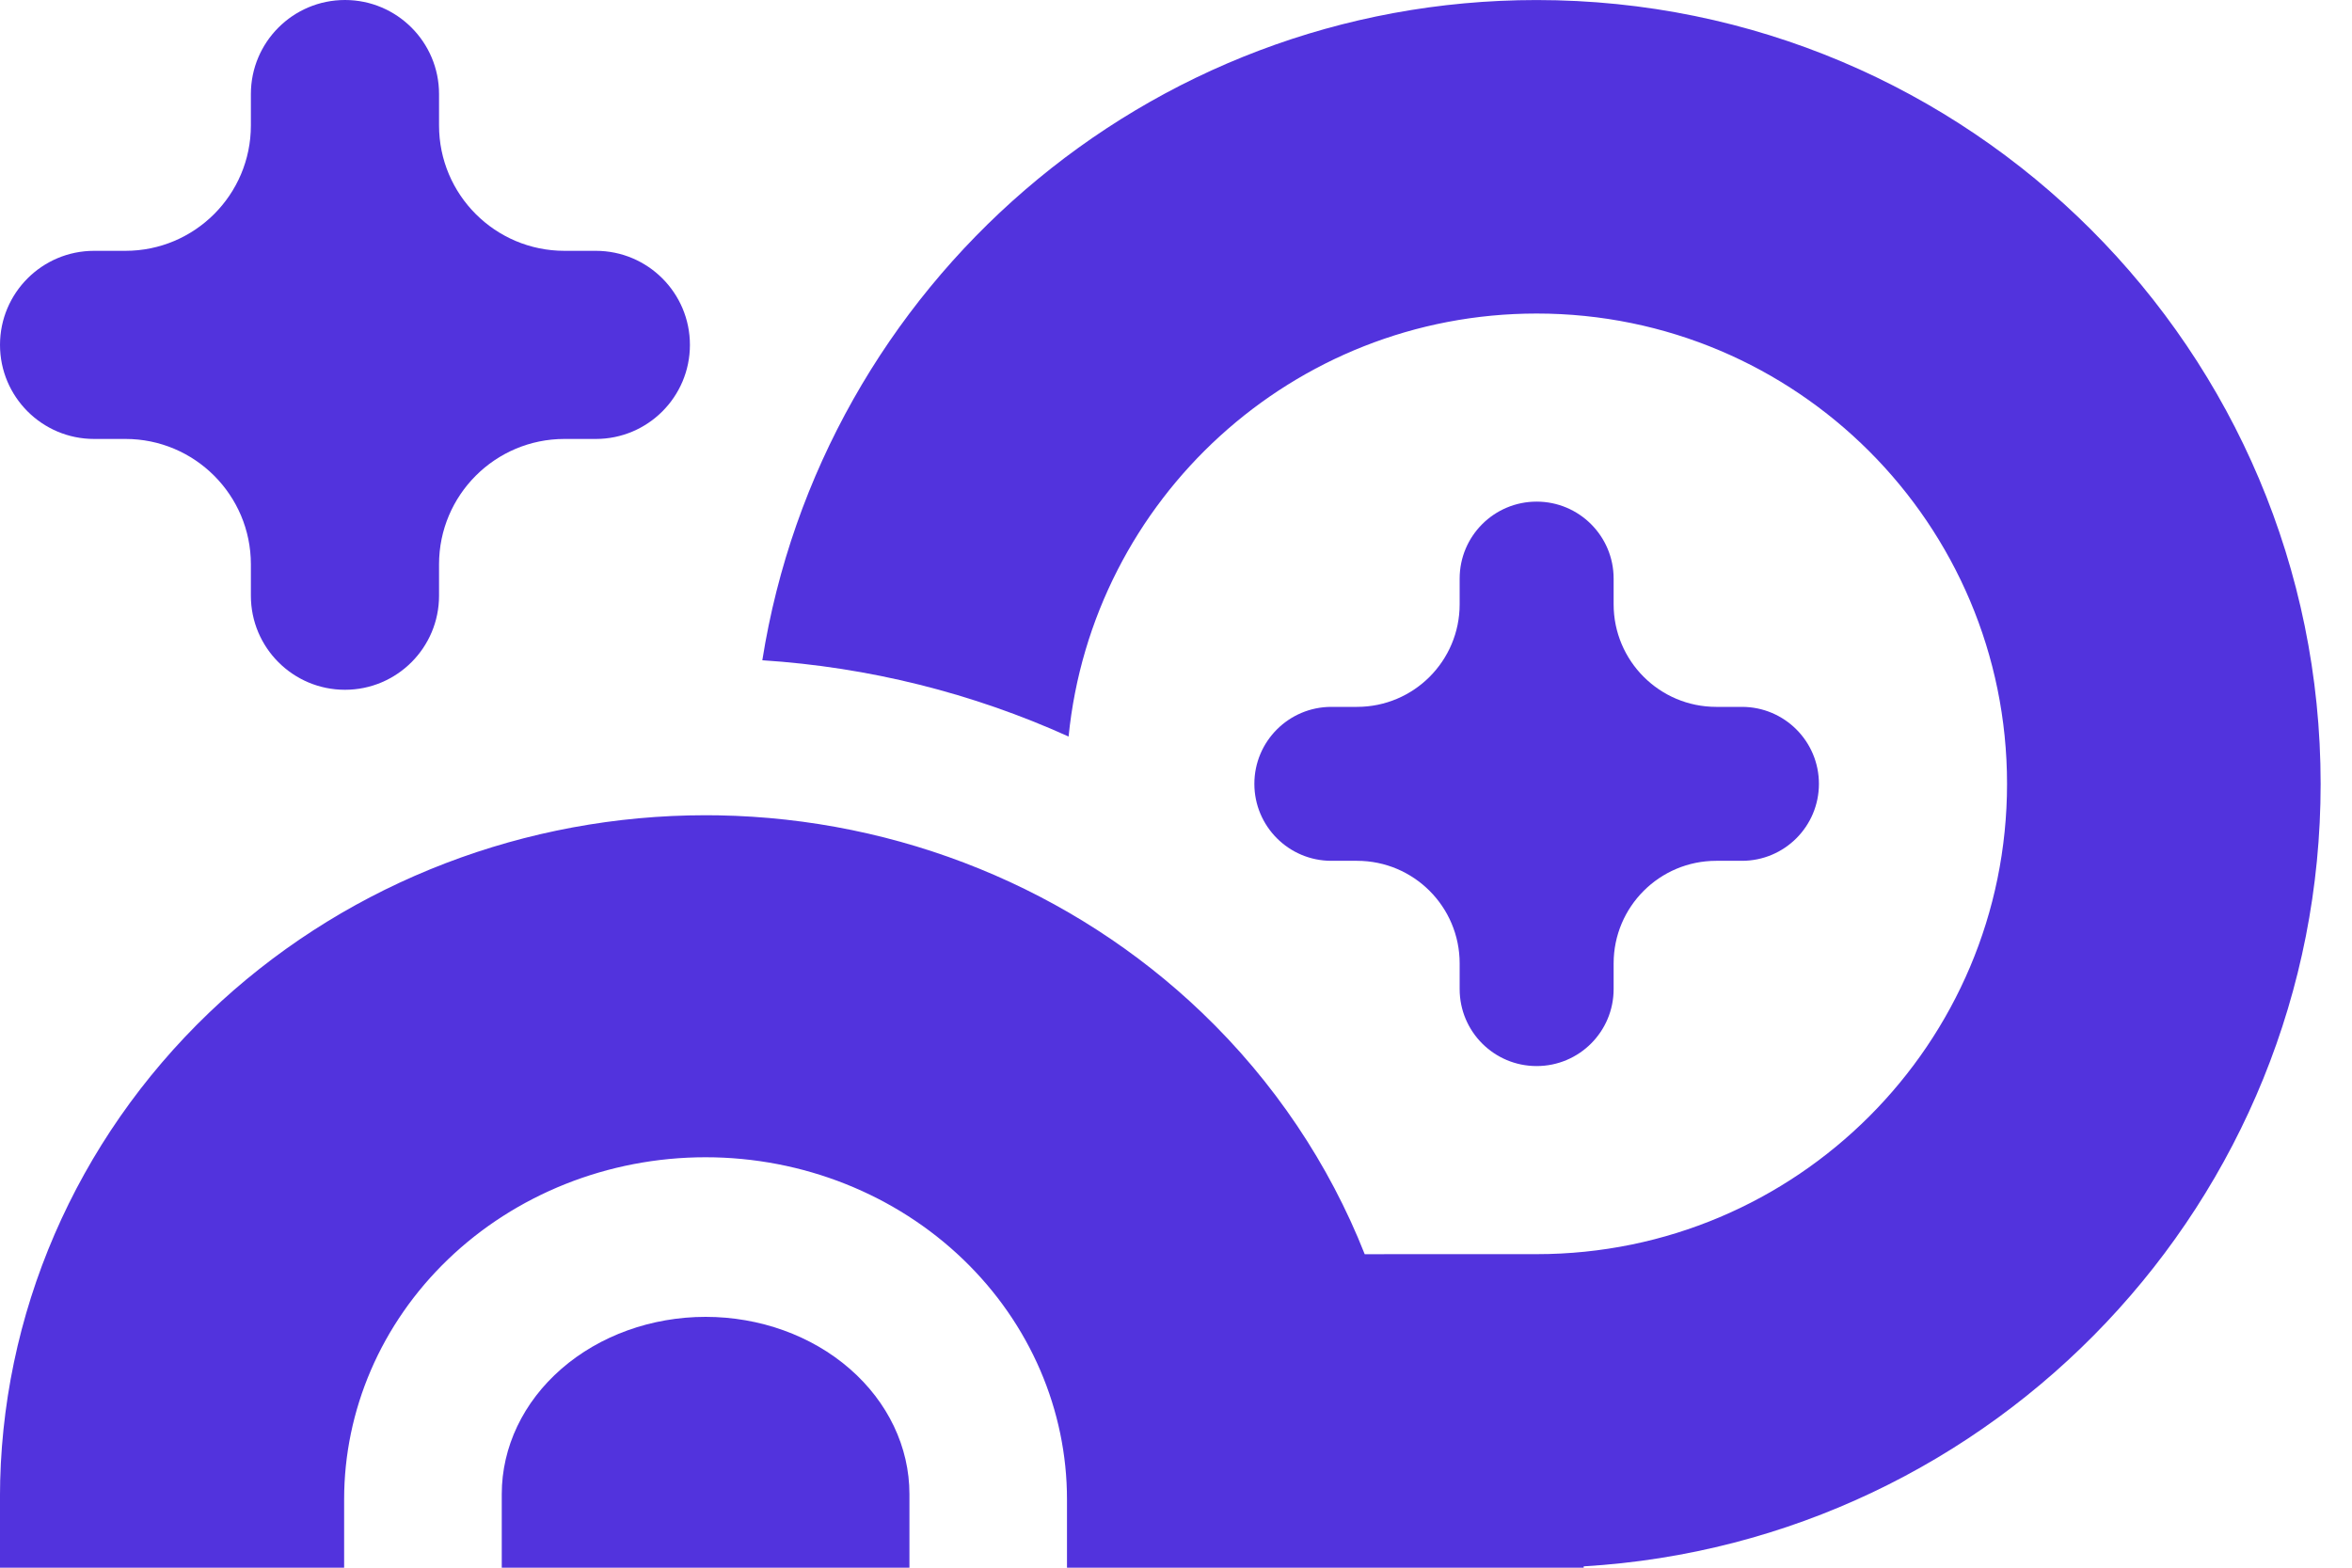 <svg fill="none" height="40" viewBox="0 0 60 40" width="60" xmlns="http://www.w3.org/2000/svg"><g fill="#5233dd"><path d="m39.2 32c6.627 0 12-5.373 12-12s-5.373-12-12-12c-6.22 0-11.335 4.732-11.94 10.793-2.452-1.109-5.1-1.772-7.813-1.946 1.512-9.547 9.78-16.846 19.753-16.846 11.046 0 20 8.954 20 20 0 10.643-8.313 19.344-18.8 19.965v.035h-13.181v-1.746c0-2.268-.935-4.472-2.649-6.121-1.719-1.653-4.08-2.606-6.571-2.606s-4.852.953-6.571 2.606c-1.714 1.649-2.649 3.853-2.649 6.121v1.746h-8.78v-1.788c0-4.675 1.94-9.121 5.333-12.372 3.285-3.147 7.671-4.93 12.238-5.035.143-.003.286-.005.429-.005.111 0 .222.001.332.003 4.601.082 9.026 1.868 12.334 5.037 1.833 1.756 3.241 3.86 4.149 6.16z"/><path d="m21.677 34.925c.975.848 1.523 1.998 1.523 3.197v1.878h-10.4v-1.878c0-1.199.548-2.349 1.523-3.197.975-.848 2.298-1.325 3.677-1.325s2.702.476 3.677 1.325z"/><path d="m43.782 18.036c-1.446 0-2.618-1.172-2.618-2.618v-.655c0-1.084-.879-1.964-1.964-1.964s-1.964.879-1.964 1.964v.655c0 1.446-1.172 2.618-2.618 2.618h-.655c-1.084 0-1.964.879-1.964 1.964s.879 1.964 1.964 1.964h.655c1.446 0 2.618 1.172 2.618 2.618v.655c0 1.085.879 1.964 1.964 1.964s1.964-.879 1.964-1.964v-.655c0-1.446 1.172-2.618 2.618-2.618h.655c1.085 0 1.964-.879 1.964-1.964s-.879-1.964-1.964-1.964z"/><path d="m11.2 3.2c0 1.767 1.433 3.2 3.2 3.2h.8c1.325 0 2.4 1.075 2.4 2.4 0 1.326-1.075 2.4-2.4 2.4h-.8c-1.767 0-3.2 1.433-3.2 3.2v.8c0 1.325-1.075 2.4-2.4 2.4-1.325 0-2.4-1.075-2.4-2.4v-.8c0-1.767-1.433-3.2-3.2-3.2h-.8c-1.325 0-2.4-1.075-2.4-2.4 0-1.325 1.075-2.4 2.4-2.4h.8c1.767 0 3.2-1.433 3.2-3.2v-.8c0-1.325 1.075-2.4 2.4-2.4 1.325 0 2.4 1.075 2.4 2.4z"/></g></svg>
